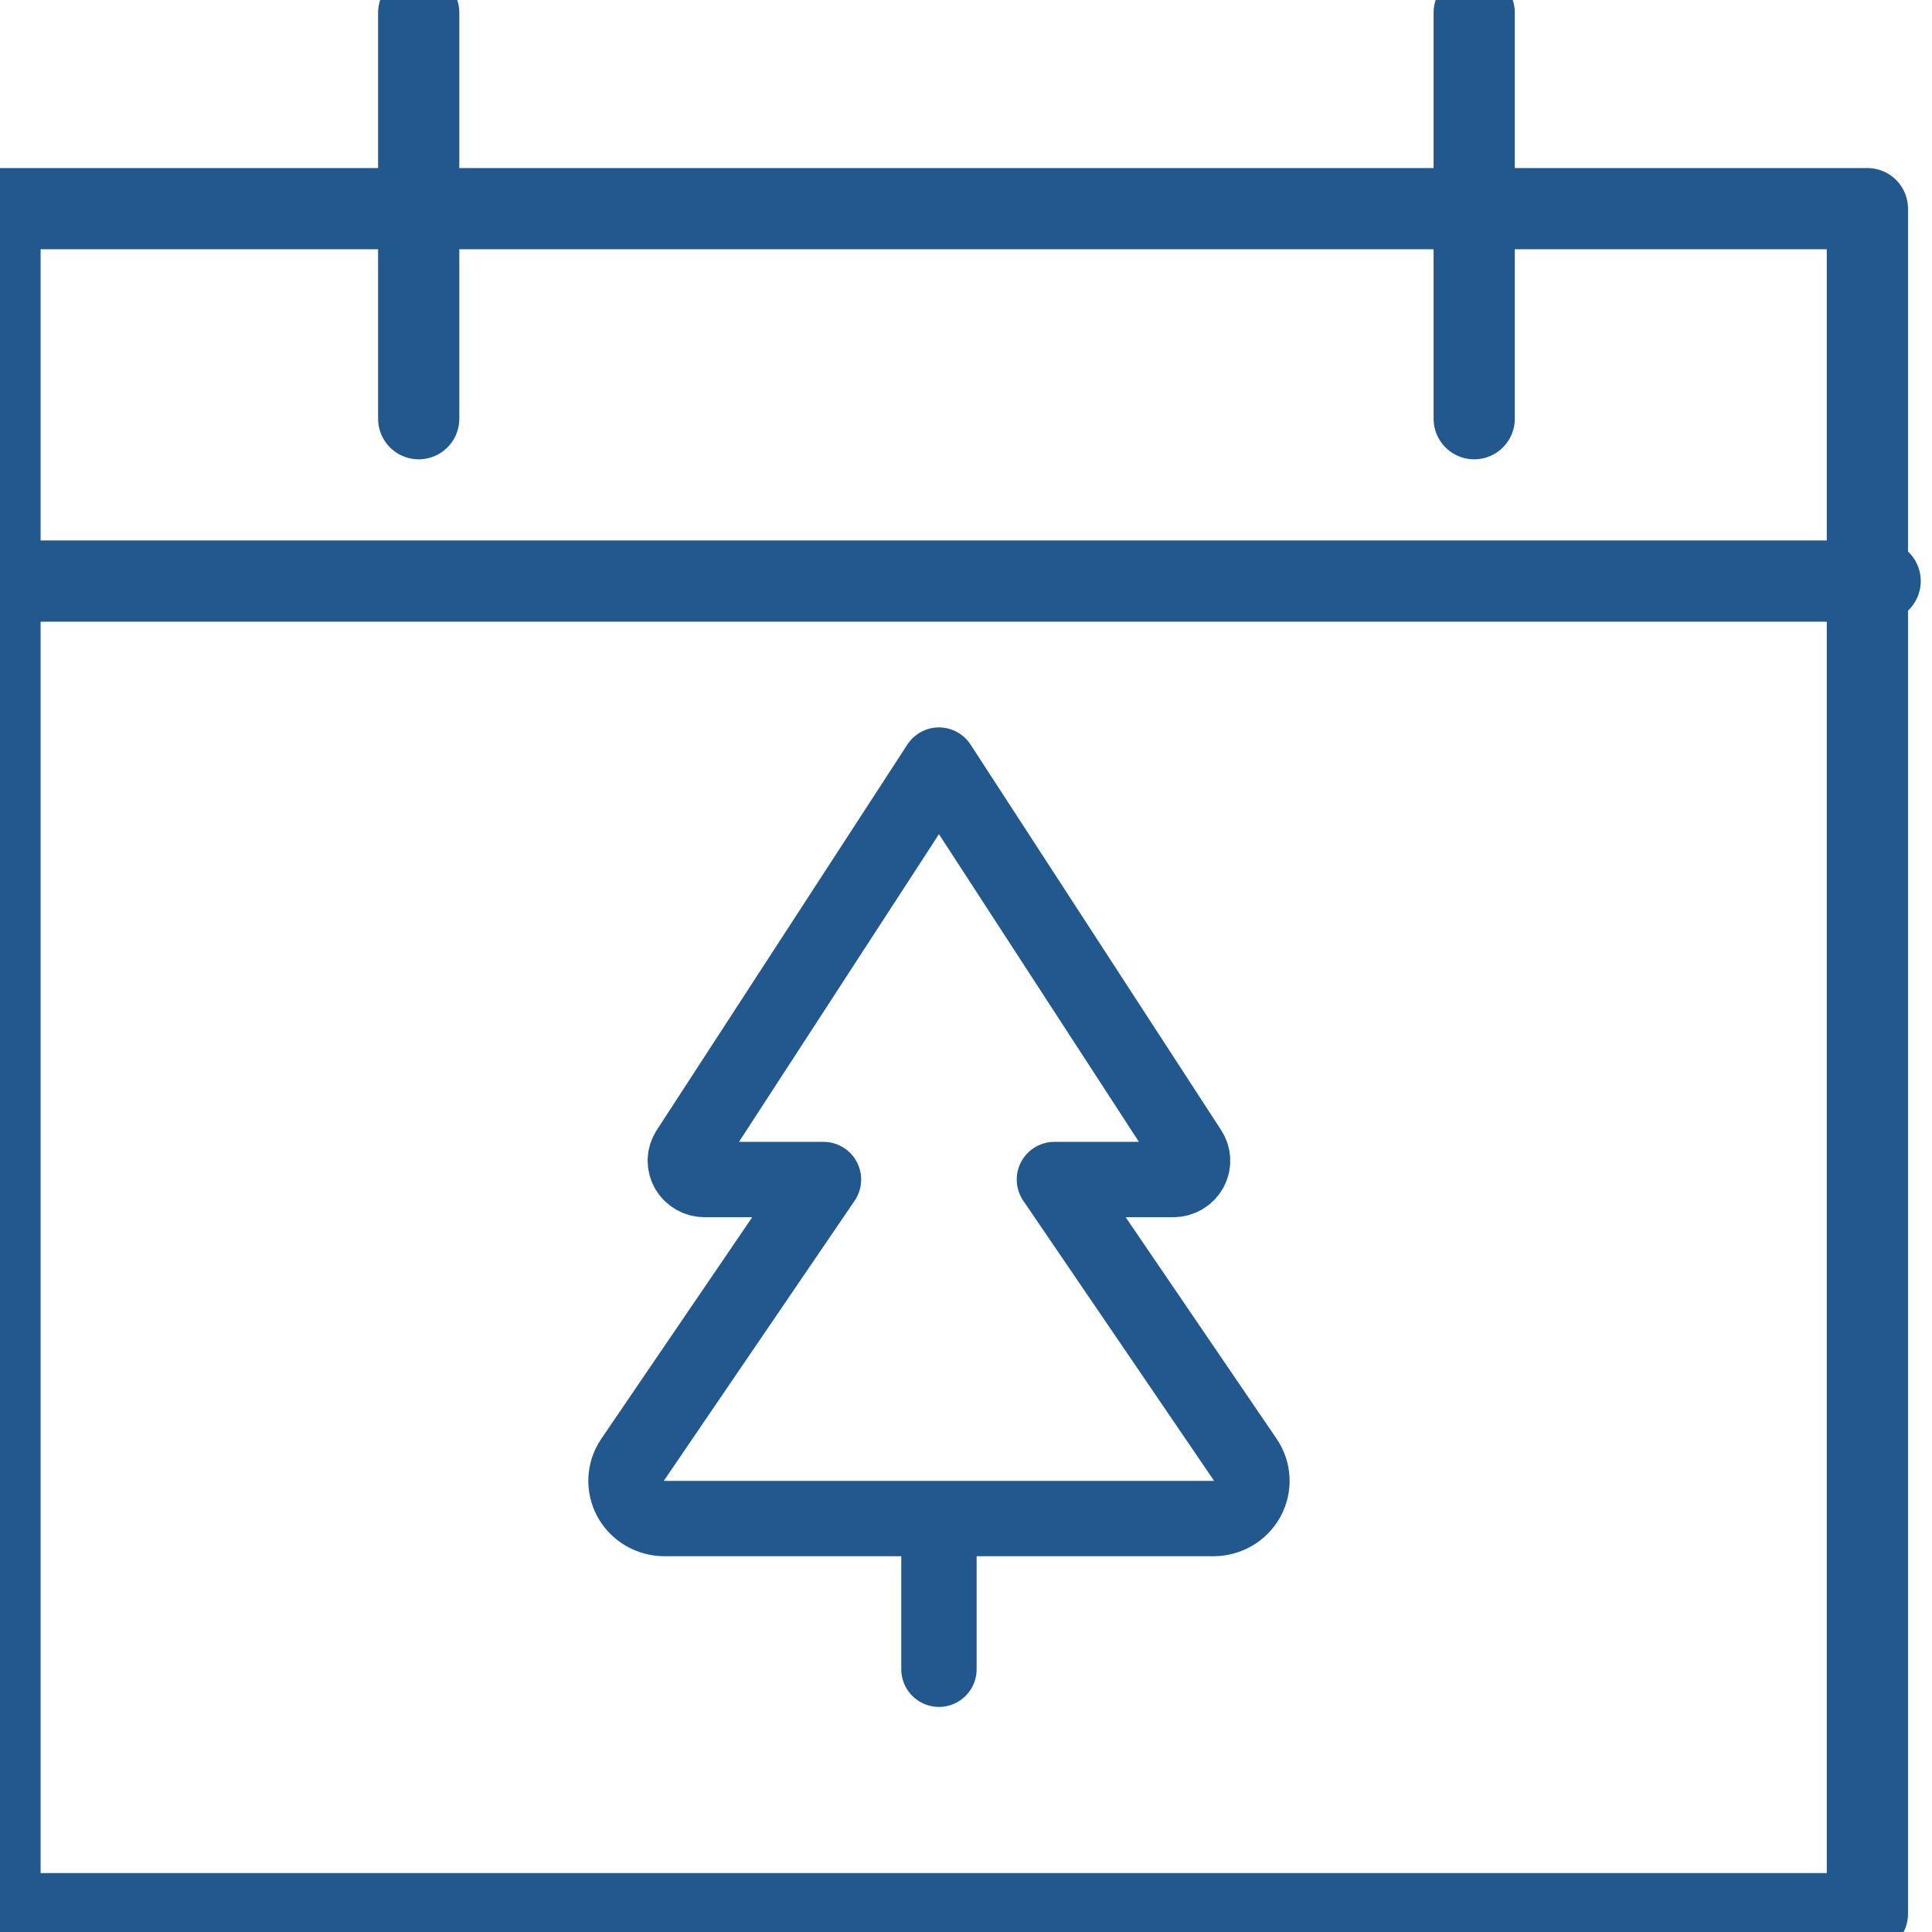 <svg xmlns="http://www.w3.org/2000/svg" width="25" height="25" viewBox="0 0 25 25">
    <g fill="none" fill-rule="evenodd" stroke-linecap="round" stroke-linejoin="round">
        <g stroke="#21588E">
            <g>
                <g>
                    <g>
                        <g>
                            <g>
                                <path stroke-width="1.051" d="M0 2.7L24.164 2.7 24.164 24.763 0 24.763z" transform="translate(-432 -3453) translate(100 2231) translate(0 1095) translate(0 114) translate(317) translate(15 13)"/>
                                <path stroke-width=".975" d="M15.702 19.65c.184 0 .352-.099.439-.257.087-.159.077-.351-.024-.5l-2.473-3.63h1.54c.09 0 .174-.049.218-.127.043-.078.04-.173-.01-.248L12.15 9.9l-3.242 4.988c-.05.075-.053.17-.01.248.044.078.128.127.219.127h1.539l-2.473 3.63c-.101.149-.11.341-.024.5.087.158.255.257.439.257h7.104zm-3.552 0v1.95" transform="translate(-432 -3453) translate(100 2231) translate(0 1095) translate(0 114) translate(317) translate(15 13)"/>
                                <path stroke-width="1.051" d="M5.418.165L5.418 5.418M19.076.165L19.076 5.418M.165 7.519L24.329 7.519" transform="translate(-432 -3453) translate(100 2231) translate(0 1095) translate(0 114) translate(317) translate(15 13)"/>
                            </g>
                        </g>
                    </g>
                </g>
            </g>
        </g>
    </g>
</svg>
